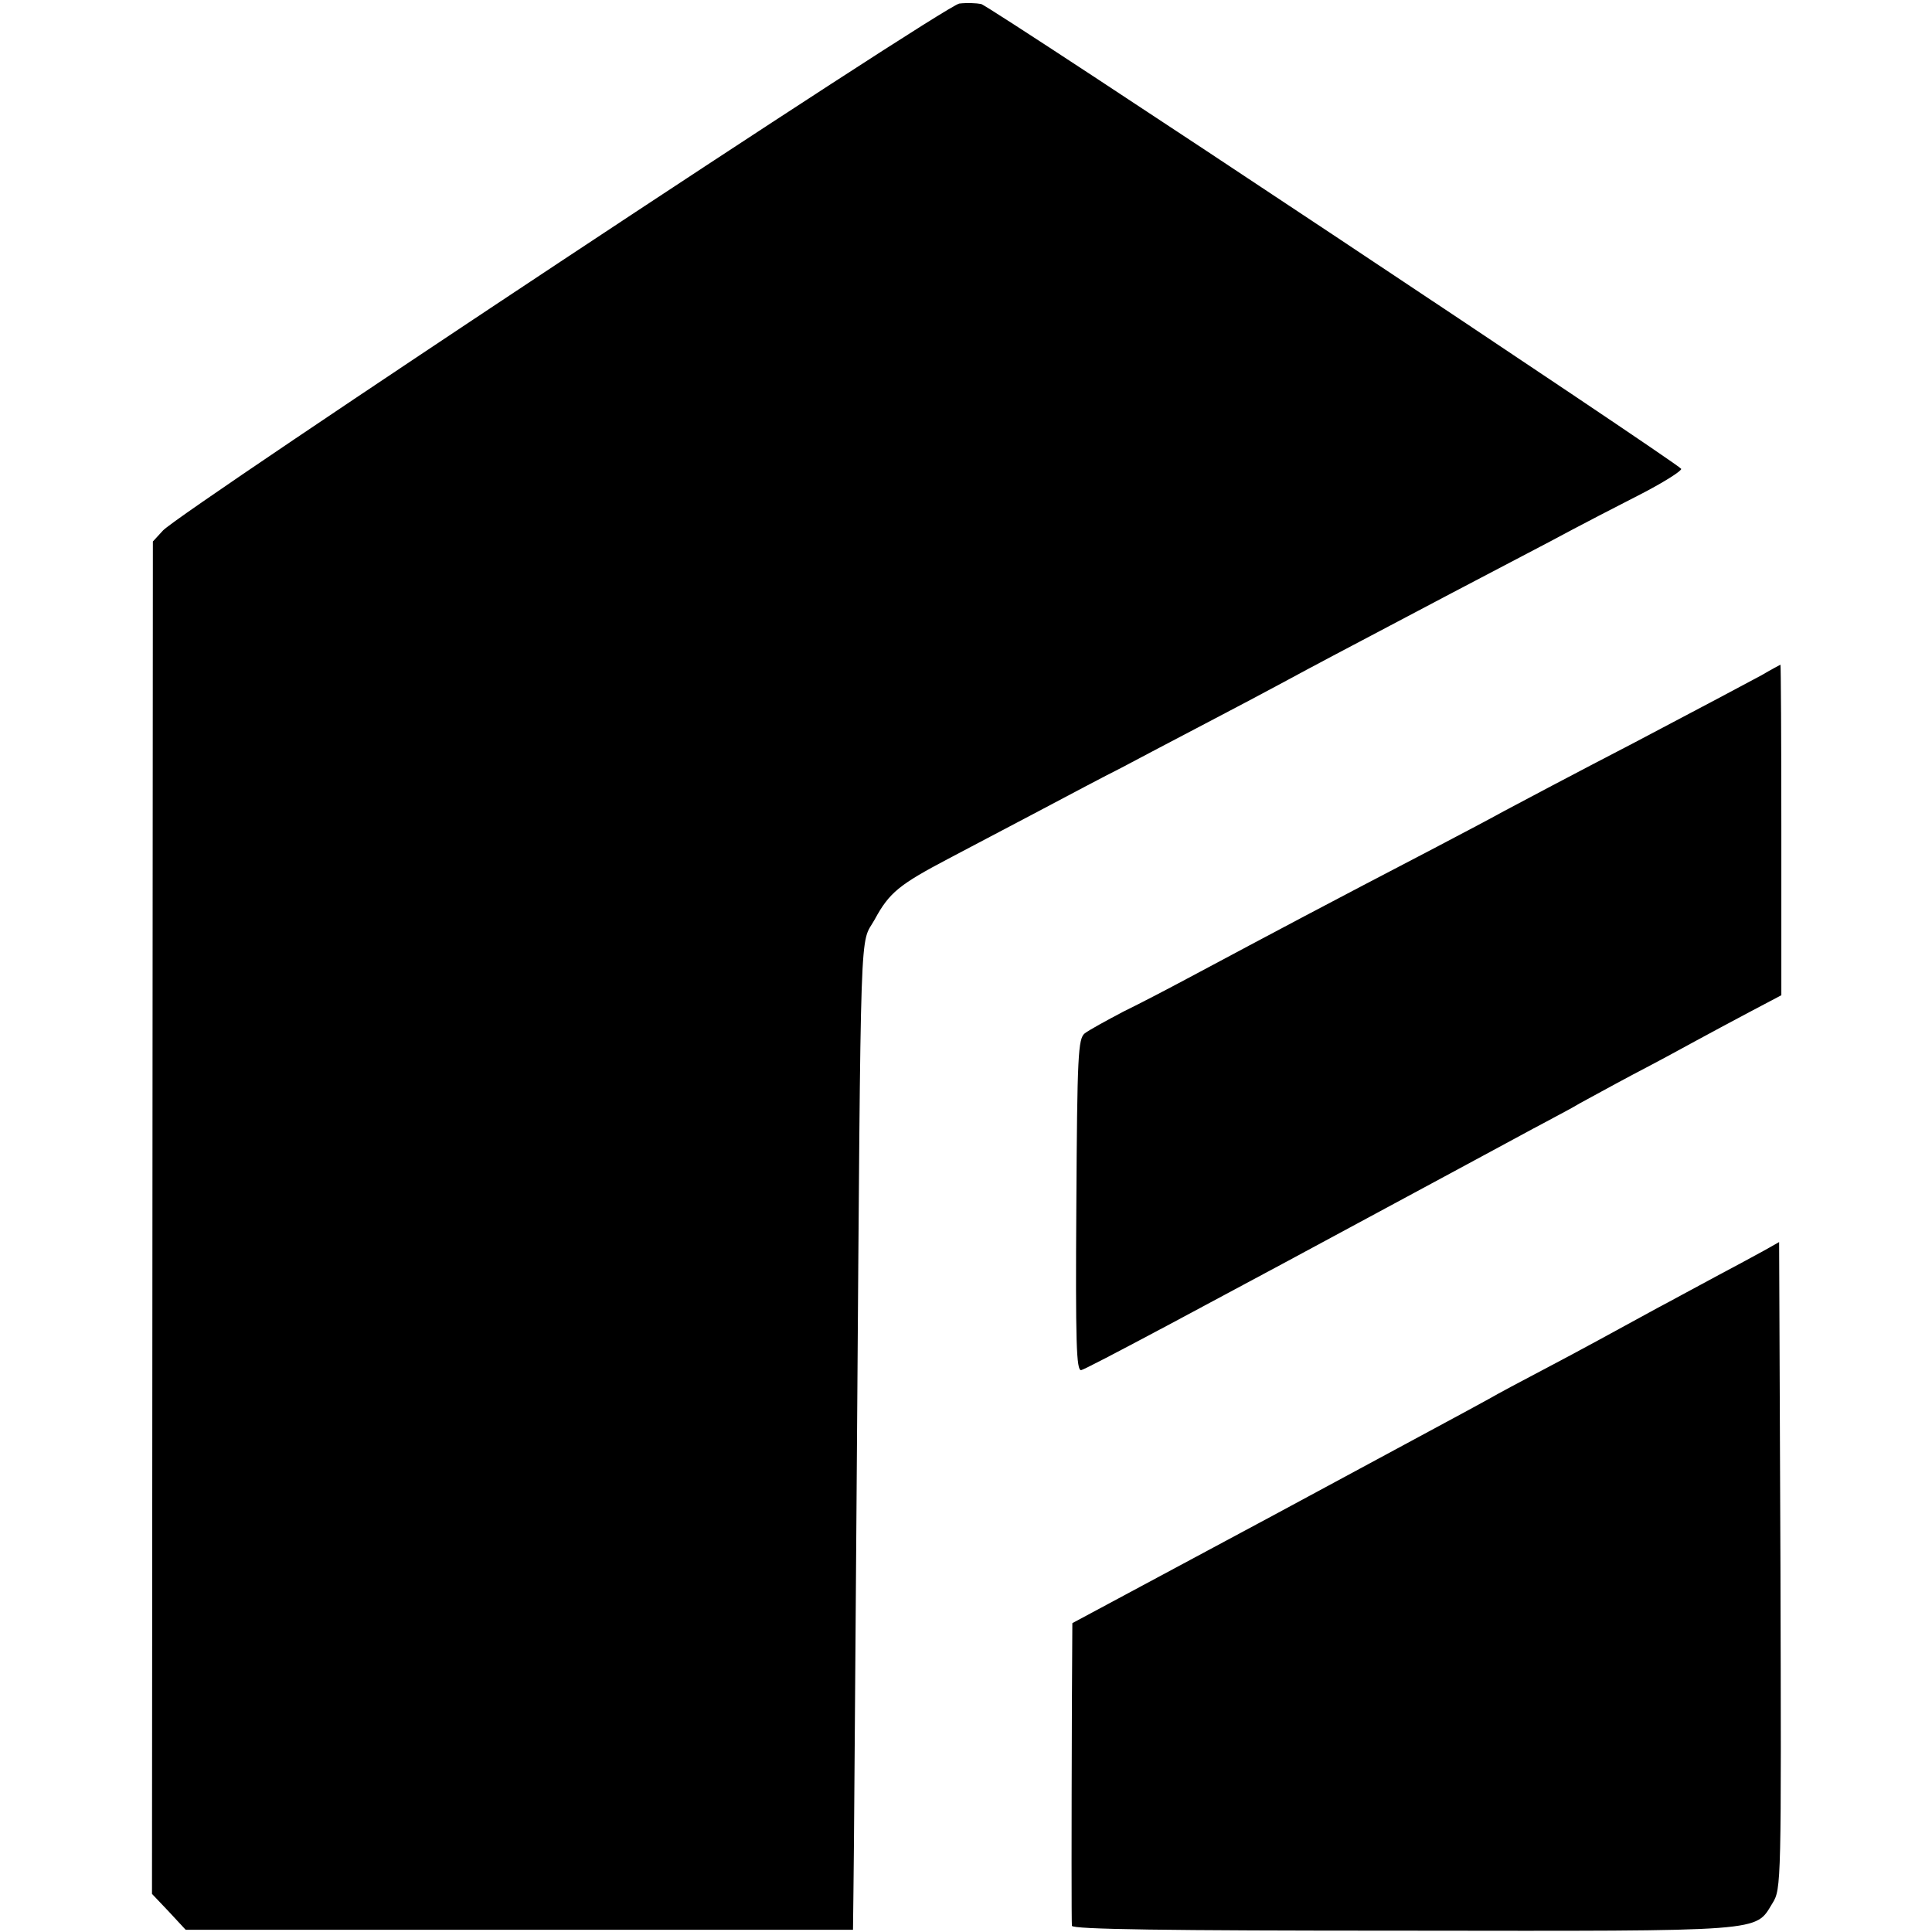 <?xml version="1.0" standalone="no"?>
<!DOCTYPE svg PUBLIC "-//W3C//DTD SVG 20010904//EN"
 "http://www.w3.org/TR/2001/REC-SVG-20010904/DTD/svg10.dtd">
<svg version="1.0" xmlns="http://www.w3.org/2000/svg"
 width="436pt" height="436pt" viewBox="0 0 436 436"
 preserveAspectRatio="xMidYMid meet">
<g transform="translate(0,436) scale(0.1,-0.1)"
fill="#000000" stroke="none">
<path d="M2165 4352 c-32 -3 -1753 -1143 -1797 -1189 l-23 -25 -1 -1526 -1
-1526 38 -40 38 -41 753 0 753 0 1 85 c1 47 4 504 8 1015 9 1217 6 1119 40
1180 33 61 56 79 166 137 47 25 139 73 205 108 66 35 149 79 185 97 36 19 121
64 190 100 69 36 152 80 185 98 57 31 116 62 370 196 61 32 162 85 225 118 63
34 156 82 207 108 50 26 89 51 87 55 -9 14 -1560 1045 -1580 1049 -10 2 -32 3
-49 1z"/>
<path d="M3975 2836 c-22 -12 -150 -80 -285 -151 -135 -70 -267 -140 -295
-155 -27 -15 -99 -53 -160 -85 -238 -124 -351 -184 -555 -293 -41 -22 -106
-56 -145 -75 -38 -20 -78 -42 -87 -49 -15 -12 -17 -48 -19 -388 -2 -310 0
-374 11 -372 13 3 255 132 820 437 69 37 159 86 200 108 41 22 89 47 105 57
17 9 71 39 120 65 50 26 113 60 140 75 28 15 83 45 123 66 l72 38 0 373 c0
205 -1 373 -2 373 -2 -1 -21 -11 -43 -24z"/>
<path d="M3985 1540 c-16 -9 -68 -37 -115 -62 -47 -25 -105 -57 -130 -70 -86
-47 -177 -97 -261 -141 -46 -24 -100 -53 -119 -64 -19 -11 -239 -129 -487
-263 l-453 -243 -1 -181 c-1 -301 -1 -490 0 -502 1 -8 212 -11 749 -11 824 -1
792 -3 832 62 20 32 20 45 18 762 l-3 730 -30 -17z"/>
</g>
</svg>
